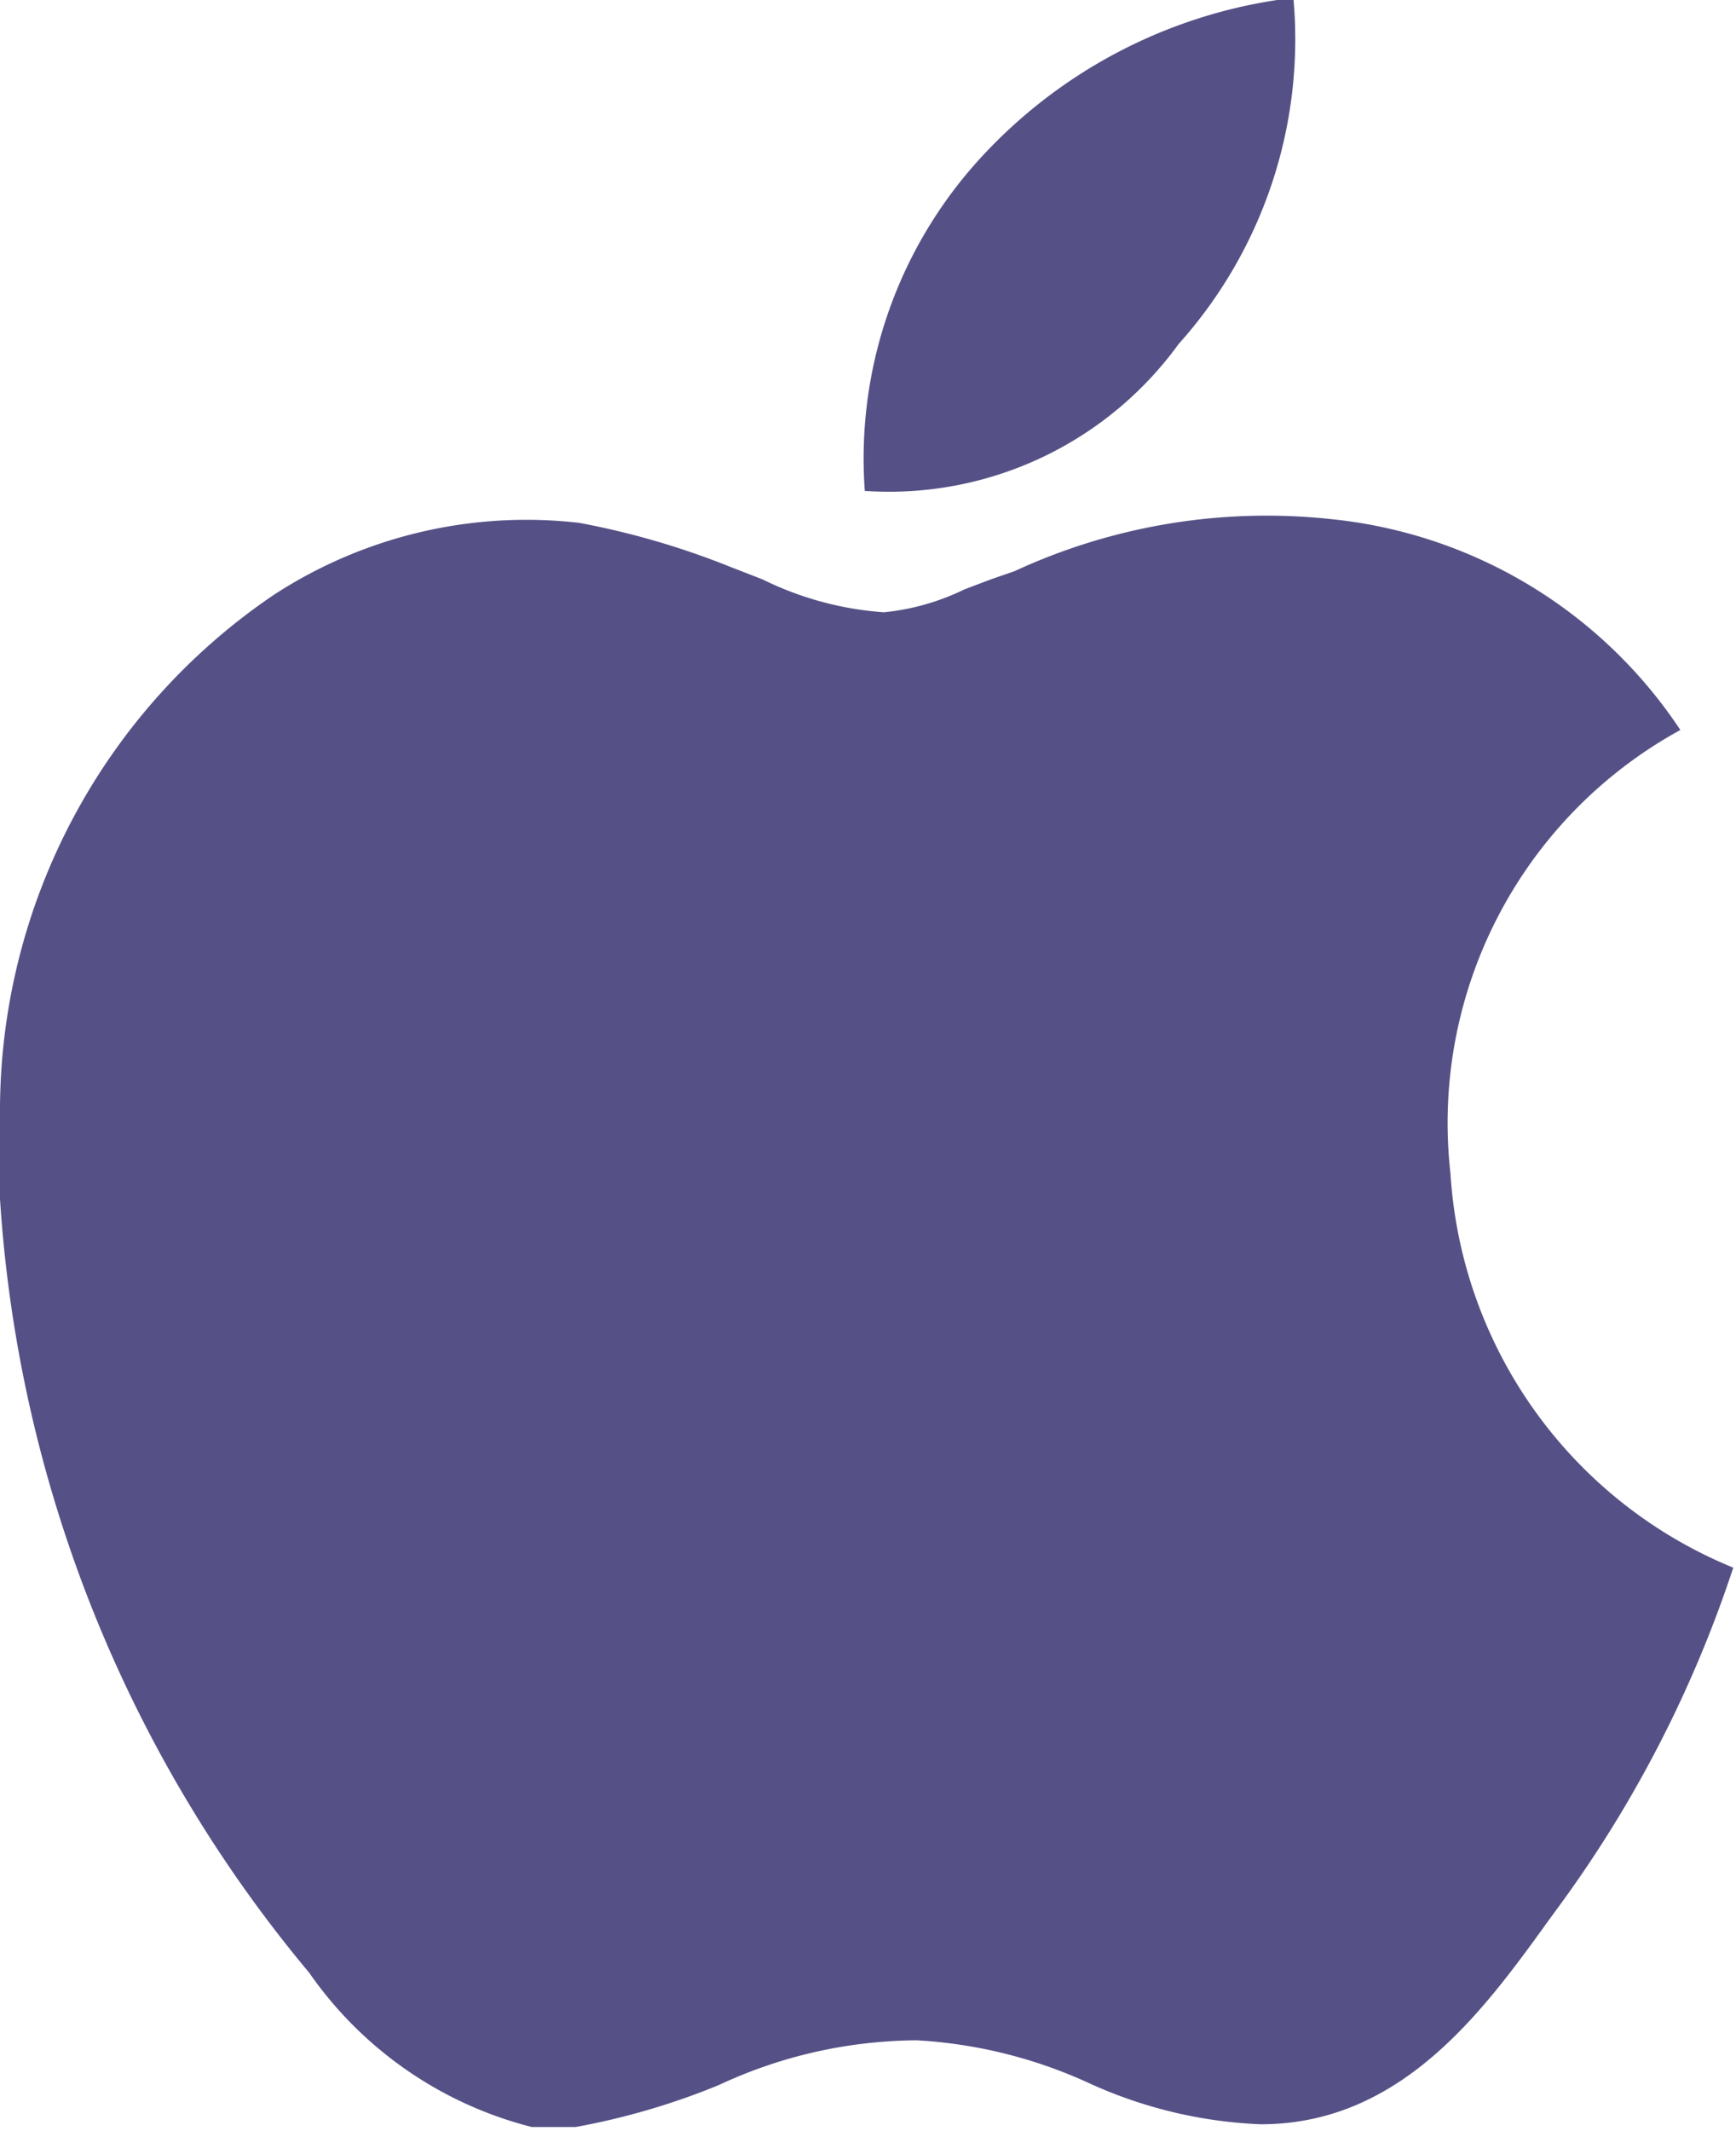 <svg xmlns="http://www.w3.org/2000/svg" viewBox="0 0 19.03 23.35"><defs><style>.mac-1{fill:#555186;fill-rule:evenodd;}</style></defs><g id="Capa_2" data-name="Capa 2"><g id="Capa_1-2" data-name="Capa 1"><path class="mac-1" d="M14.18,0H14a5.53,5.53,0,0,0-3.25,1.73A4.87,4.87,0,0,0,9.48,5.38a3.92,3.92,0,0,0,3.44-1.61A5,5,0,0,0,14.18,0ZM19,17.18v0a5,5,0,0,1-3.1-4.32A4.91,4.91,0,0,1,18.42,8,5.22,5.22,0,0,0,14.6,5.69a6.58,6.58,0,0,0-3.48.57l-.26.09-.29.11a2.59,2.59,0,0,1-.88.25,3.57,3.57,0,0,1-1.33-.36L8,6.21a8.75,8.75,0,0,0-1.65-.48A5.07,5.07,0,0,0,3,6.52a6.83,6.83,0,0,0-3,5.62v1a14.68,14.68,0,0,0,3.39,8.48,4.24,4.24,0,0,0,2.44,1.69h.48a7.81,7.81,0,0,0,1.57-.46,5.18,5.18,0,0,1,2.17-.49,5.21,5.21,0,0,1,1.89.47,5,5,0,0,0,1.88.45c1.54,0,2.44-1.24,3.16-2.24l.11-.15A13.32,13.32,0,0,0,19,17.18Z"/></g></g></svg>